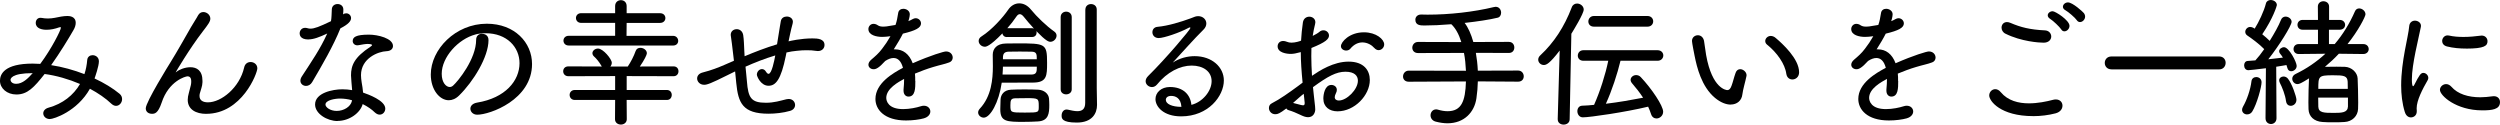 <?xml version="1.0" encoding="UTF-8"?><svg id="b" xmlns="http://www.w3.org/2000/svg" width="798.77" height="39.79" viewBox="0 0 798.77 39.79"><defs><style>.d{fill:#000;stroke-width:0px;}</style></defs><g id="c"><path class="d" d="M15.93,38.04c-1.3,0-2.11-.9-2.11-1.84,0-.72.54-1.48,1.66-1.79,4.58-1.26,7.99-3.99,10.09-7.58-3.68-1.57-7.58-2.69-11.31-3.19-3.36,4.26-5.47,6.55-9.02,6.55-3.01,0-5.25-1.97-5.25-4.4,0-2.11,1.44-5.47,10.45-5.47.81,0,1.62.04,2.42.09,3.59-4.8,6.59-10.77,6.59-11.53,0-.13-.04-.22-.18-.22-.09,0-.22.04-.4.09-1.26.45-2.6.76-3.99.76s-3.46-.36-3.46-2.2c0-.85.54-1.62,1.48-1.62.13,0,.31,0,.49.04.45.09,1.17.18,1.88.18.76,0,1.57-.09,2.24-.22,1.26-.27,2.78-.58,3.99-.58.58,0,2.69.04,2.69,2.2,0,.67-.22,1.48-.76,2.38-1.53,2.65-4.22,7.09-7.09,11.12,3.59.54,7.27,1.57,10.63,2.87.49-1.44.76-2.96.9-4.53.09-1.03.9-1.52,1.71-1.52.99,0,2.02.67,2.02,1.97,0,1.53-1.21,4.98-1.39,5.47,3.1,1.44,5.88,3.14,7.99,4.89.58.49.81,1.08.81,1.71,0,1.12-.85,2.15-1.93,2.15-.45,0-.94-.18-1.44-.63-1.93-1.84-4.31-3.45-6.91-4.84-4.04,7.22-11.53,9.69-12.83,9.69ZM3.37,25.57c0,.31.36,1.21,1.79,1.21,2.06,0,3.77-1.71,5.29-3.41-7,0-7.09,1.88-7.09,2.2Z"/><path class="d" d="M65.9,36.38c-3.27,0-5.92-1.39-5.92-4.49,0-.67.13-1.39.36-2.2.72-2.6.76-2.92.76-3.68,0-1.17-.45-1.62-1.21-1.62-.58,0-5.97,1.44-8.25,8.43-1.17,3.46-2.24,3.54-3.1,3.54-.99,0-1.97-.54-1.97-1.75,0-2.02,7.63-14.27,7.85-14.62,2.47-3.99,4.58-7.81,6.59-11.3.72-1.26,1.84-2.92,2.29-3.81.4-.72,1.03-1.03,1.66-1.03,1.12,0,2.24.9,2.24,2.11,0,.94-.72,1.88-2.38,4.04-4.26,5.52-8.75,13.14-8.7,13.14s.13-.09.27-.18c.76-.67,2.65-1.48,4.44-1.48,2.02,0,3.86,1.03,3.86,4.35v.45c-.04,1.35-.54,2.33-.85,3.59-.09.31-.09.58-.09.81,0,1.39,1.08,2.02,2.69,2.02,4.26,0,10.09-4.67,11.57-11.13.27-1.26,1.17-1.75,2.06-1.75,1.08,0,2.15.76,2.15,2.02,0,1.57-4.93,14.53-16.33,14.53Z"/><path class="d" d="M98.52,12.61c-2.6,0-2.78-1.48-2.78-1.93,0-.9.63-1.79,1.75-1.79.27,0,.54.04.81.13.27.09.58.13.9.13,1.26,0,2.78-.58,6.55-2.38.22-1.21.18-2.33.27-3.77.04-1.17.94-1.71,1.84-1.71s1.79.54,1.84,1.66c0,.45,0,1.03-.09,1.66.31-.27.67-.36,1.03-.36.81,0,1.53.67,1.53,1.53,0,.9-.76,1.93-3.41,3.28-2.2,5.52-5.83,11.75-9.02,17.18-.49.85-1.26,1.21-1.97,1.21-.94,0-1.79-.67-1.79-1.66,0-.4.13-.85.45-1.35,3.23-4.98,5.88-8.75,8.12-13.73-2.51,1.17-4.35,1.88-6.01,1.88ZM107.85,38.67c-3.32,0-7.18-2.33-7.18-5.29,0-3.72,5.65-4.85,8.7-4.85,1.08,0,2.11.09,3.14.27-.13-1.26-.36-4.31-.36-4.71,0-3.23,1.08-5.79,6.19-9.15.31-.22.54-.4.54-.54,0-.04-.09-.36-1.39-.36-.76,0-1.75.18-2.92.4-.13.04-.27.04-.4.04-.9,0-1.48-.67-1.48-1.35,0-1.26.99-2.06,5.2-2.06,2.83,0,7.67,1.17,7.67,3.63,0,.9-.72,1.61-2.06,1.66-2.65.09-8.16,2.24-8.16,7.67,0,.72.09,1.48.22,2.33.18.99.36,2.11.45,3.23,1.57.54,7.09,2.51,7.09,5.11,0,1.03-.76,1.93-1.79,1.93-.49,0-1.03-.22-1.57-.72-.94-.94-2.29-1.88-3.86-2.65-.72,2.74-4.17,5.38-8.03,5.38ZM108.61,31.49c-1.53,0-4.62.49-4.62,1.93,0,.81,1.44,2.02,3.59,2.02,2.29,0,4.44-1.35,4.85-3.14,0-.09.04-.18.04-.27-1.26-.36-2.56-.54-3.86-.54Z"/><path class="d" d="M152.49,36.65c-1.35,0-2.2-.94-2.2-1.93,0-.81.63-1.66,2.11-1.93,9.11-1.48,13.59-7.04,13.59-12.61,0-5.11-4.04-9.56-10.81-9.56-.63,0-1.26.04-1.93.13-.45.04-.9.13-1.35.27-5.47,1.44-10.77,7.22-10.77,12.56,0,2.87,1.44,4.22,2.56,4.22.36,0,.72-.13,1.08-.45,1.62-1.44,7.36-8.52,7.36-14.62,0-1.35.9-1.93,1.84-1.93.72,0,2.11.31,2.11,2.02,0,5.38-4.84,13.23-9.38,17.68-1.08,1.08-2.24,1.53-3.32,1.53-2.92,0-5.74-3.37-5.74-8.21,0-7.99,7.85-16.24,17.9-16.24,8.88,0,14.45,6.01,14.45,12.88,0,11.39-13.46,16.19-17.5,16.19Z"/><path class="d" d="M200.22,31.94l.04,6.15c0,1.12-.94,1.71-1.88,1.71s-1.88-.58-1.88-1.71l.04-6.15h-12.88c-1.12,0-1.66-.81-1.66-1.62,0-.76.54-1.57,1.66-1.57h12.88v-4.44l-14.94.04c-1.12,0-1.66-.81-1.66-1.57,0-.81.54-1.57,1.66-1.57l10.68.04-.13-.22c-.72-1.3-1.79-2.51-2.33-2.96-.36-.31-.54-.72-.54-1.08,0-.76.81-1.48,1.79-1.48,1.62,0,4.4,3.36,4.4,4.53,0,.45-.18.9-.45,1.21h5.56c.94-1.39,1.93-3.28,2.51-4.94.27-.76.85-1.03,1.53-1.03.99,0,2.06.72,2.06,1.75,0,.45-.76,2.06-2.24,4.22l10.77-.04c1.08,0,1.57.76,1.57,1.57,0,.76-.49,1.57-1.57,1.57l-14.98-.04v4.44h12.83c1.08,0,1.57.81,1.57,1.57,0,.81-.49,1.62-1.57,1.62h-12.83ZM181.69,14.54c-1.08,0-1.66-.76-1.66-1.57,0-.76.58-1.53,1.66-1.53h14.85v-4.13h-10.86c-1.08,0-1.66-.76-1.66-1.57,0-.76.58-1.53,1.66-1.53h10.86V1.93c0-1.26.94-1.88,1.84-1.88.94,0,1.84.63,1.84,1.88v2.29h10.68c1.12,0,1.7.76,1.7,1.57,0,.76-.58,1.53-1.7,1.53h-10.68l-.04,4.13h14.85c1.08,0,1.66.81,1.66,1.62,0,.76-.54,1.48-1.66,1.48h-33.33Z"/><path class="d" d="M234.85,22.83c-.94.45-1.75.85-2.38,1.17-5.38,2.69-6.55,3.09-7.49,3.09-1.35,0-2.24-.99-2.24-2.02,0-.81.54-1.62,1.84-1.93,2.83-.72,4.93-1.57,6.82-2.38.72-.31,1.79-.81,3.1-1.35-.49-4.49-.9-7.31-.99-7.94,0-.13-.04-.22-.04-.31,0-1.21.94-1.84,1.93-1.84.9,0,1.84.58,2.06,1.88.22,1.35.27,3.32.36,5.2,0,.45.04.99.09,1.57,3.1-1.3,6.77-2.74,10.36-3.81.85-5.43,1.21-7.4,1.21-7.4.18-1.03,1.03-1.48,1.93-1.48.94,0,1.93.58,1.93,1.7,0,.18-.04.36-.09.58-.54,1.88-1.26,5.47-1.3,5.65.49-.13,3.95-.94,7.63-.94,1.66,0,3.86.13,3.86,2.11,0,.99-.72,1.93-2.11,1.93-.13,0-.27,0-.45-.04-1.08-.18-2.11-.22-3.09-.22s-2.02.04-3.14.18c-1.08.09-2.2.27-3.36.54-.09.36-.13.76-.22,1.12-1.53,7.58-3.23,9.51-5.52,9.51-2.47,0-3.72-3.01-3.72-3.54,0-.94.76-1.79,1.62-1.79.45,0,.94.22,1.3.85.31.49.58.67.81.67,1.03,0,1.84-4.22,2.15-5.88-3.32.99-6.68,2.33-9.51,3.59.13,1.66.36,3.36.45,4.67.4,5.34,1.39,6.86,6.06,6.86,2.65,0,4.53-.63,6.55-1.12.27-.04.49-.09.72-.09,1.3,0,2.06.94,2.06,1.93,0,.76-.49,1.57-1.62,1.88-2.2.63-4.75.9-6.86.9-8.3,0-9.69-3.46-10.32-9.83l-.36-3.68Z"/><path class="d" d="M292.46,25.88c0,2.29,0,4.98-2.2,4.98-.81,0-1.57-.63-1.57-1.88v-.36c.13-1.26.18-2.38.18-3.41-1.84.99-5.7,3.1-5.7,6.06,0,.99.63,3.59,5.38,3.59,2.11,0,4.35-.49,5.61-.9.36-.13.72-.18,1.03-.18,1.3,0,2.06.9,2.06,1.84,0,.85-.63,1.79-2.11,2.2-1.3.36-3.45.67-5.65.67-7,0-9.78-3.54-9.78-6.86,0-5.07,5.65-8.3,8.79-9.96-.54-2.06-1.57-3.14-3-3.14-.81,0-1.66.31-2.65.94-2.02,2.24-2.96,2.65-3.72,2.65-.94,0-1.66-.63-1.66-1.44,0-.49.27-1.08.9-1.61,1.21-1.03,2.38-2.02,3.45-3.46.99-1.26,1.88-2.6,2.69-4.04-.99.13-1.88.22-2.65.22-1.79,0-4.4-.54-4.4-2.51,0-.85.67-1.66,1.62-1.66.45,0,.94.13,1.44.49.45.31,1.08.4,1.79.4.36,0,.85,0,3.81-.54.45-1.3.58-2.15.85-3.77.13-.99.9-1.39,1.66-1.39.99,0,2.06.67,2.06,1.75,0,.04,0,.85-.45,2.2.54-.22,1.03-.45,1.39-.67.31-.18.63-.27.94-.27.94,0,1.7.76,1.7,1.66,0,1.39-1.7,2.29-5.79,3.27-.76,1.53-1.79,3.23-2.92,5.02h.45c2.47,0,4.49,1.44,5.61,4.44,5.83-2.56,9.96-3.77,10.63-3.77,1.39,0,2.15.99,2.15,1.97,0,.63-.36,1.26-1.08,1.52-1.53.58-2.96.81-5.16,1.48-1.97.58-3.99,1.35-5.83,2.11.09.72.09,1.48.09,2.33Z"/><path class="d" d="M314.31,37.59c-.94,0-1.79-.76-1.79-1.66,0-.4.18-.81.54-1.21,3.72-3.95,4.17-9.47,4.17-13.55,0-1.35-.04-2.51-.04-3.41v-.27c0-1.93,1.3-3.54,4.17-3.59,1.3,0,2.47-.04,3.63-.04,9.02,0,9.56.04,9.56,6.19,0,4.08-.04,6.28-4.35,6.33-3.05.04-6.73.04-10.14.04-.9,6.33-3.68,11.17-5.74,11.17ZM321.71,11.84c-.85,0-1.35-.54-1.44-1.17-4.08,4.22-5.25,4.26-5.61,4.26-1.08,0-1.97-.9-1.97-1.84,0-.54.27-1.08.94-1.48,3.32-2.11,6.86-6.1,8.48-8.48.9-1.35,2.2-2.06,3.54-2.06s2.65.63,3.81,2.06c1.75,2.15,4.84,5.16,7.4,6.95.49.36.72.81.72,1.3,0,.99-.9,1.97-1.97,1.97-.54,0-1.39-.22-4.49-3.41.04.18.09.31.09.49,0,.67-.45,1.39-1.44,1.39h-8.07ZM327.36,38.94c-5.79,0-7.76-.04-7.76-4.04,0-1.08.04-2.24.09-3.19.09-1.44,1.08-2.96,3.37-3.05,1.44-.09,2.87-.09,4.31-.09s2.92,0,4.35.09c1.88.09,3.32,1.3,3.45,2.83.04.58.09,1.3.09,2.02,0,2.69-.22,5.11-3.63,5.29-1.48.09-2.87.13-4.26.13ZM320.45,21.31c0,.76-.09,1.61-.13,2.51h9.2c1.75,0,1.75-.99,1.75-2.51h-10.81ZM331.26,18.93c0-1.57,0-2.42-1.75-2.42-1.35-.04-2.51-.04-3.68-.04s-2.33,0-3.59.04c-1.39.04-1.79.72-1.79,1.93v.49h10.81ZM329.78,9.02c.22,0,.4.04.58.13-1.21-1.3-2.38-2.69-3.32-3.86-.45-.54-.85-.76-1.21-.76-.4,0-.76.27-1.12.81-.81,1.21-1.79,2.47-2.87,3.68h7.94ZM327.81,31.36c-1.12,0-2.24,0-3.41.04-1.39.04-1.57.58-1.57,2.24,0,2.33.04,2.33,4.62,2.33s4.44-.04,4.44-2.11c0-2.42-.09-2.51-4.08-2.51ZM338.89,5.47c0-1.17.9-1.75,1.75-1.75.9,0,1.79.58,1.79,1.75v23.06c0,1.08-.9,1.62-1.79,1.62s-1.75-.54-1.75-1.62V5.47ZM346.79,3.05c0-1.17.9-1.75,1.79-1.75.94,0,1.84.58,1.84,1.75v25.12l.09,5.29v.09c0,2.69-1.57,5.61-6.46,5.61s-4.85-1.39-4.85-2.29c0-.94.58-1.88,1.57-1.88.13,0,.27,0,.4.04.99.22,2.11.49,3.05.49,1.44,0,2.51-.58,2.51-2.65l.04-29.83Z"/><path class="d" d="M387.12,25.93c0-3.1-2.69-4.98-6.37-4.98s-7.85,2.06-11.08,6.06c-.45.54-1.03.81-1.61.81-1.03,0-2.02-.81-2.02-1.88,0-.49.22-1.08.81-1.66,5.7-5.61,13.5-14.85,13.5-15.34,0-.13-.09-.18-.18-.18-.13,0-.27.04-.4.13-2.78,1.53-7.94,3.27-9.55,3.27-1.35,0-2.02-.94-2.02-1.84s.54-1.66,1.66-1.75c3.36-.31,7.45-1.57,10.5-2.69,1.3-.54,1.79-.72,2.47-.72,1.53,0,2.6,1.08,2.6,2.33,0,.67-.27,1.35-.9,1.97-3.05,3.01-6.77,7.22-9.83,10.54,2.2-1.44,4.71-2.06,7-2.06,5.56,0,9.33,3.54,9.33,7.76,0,4.98-4.94,11.48-13.64,11.48-5.7,0-8.21-3.14-8.21-5.52,0-2.06,1.79-3.86,4.62-3.86,4.26,0,6.55,2.47,6.86,5.7,3.5-.85,6.46-4.35,6.46-7.58ZM374.2,30.64c-1.21,0-1.71.63-1.71,1.26,0,1.3,1.93,2.24,4.98,2.24-.18-2.83-1.88-3.5-3.27-3.5Z"/><path class="d" d="M416.19,26.42c-.36-3.72-.58-6.86-.58-9.78l-.13.04c-1.26.36-2.24.54-3.05.54-1.3,0-4.22-.36-4.22-2.42,0-.9.63-1.71,1.79-1.71.36,0,.76.09,1.21.27.4.18.9.27,1.44.27,1.21,0,2.6-.45,3.05-.63.09-1.93.31-3.81.58-5.79.18-1.3,1.12-1.88,2.06-1.88s1.93.63,1.93,1.79c0,.18-.04.36-.09.58-.31,1.26-.58,2.51-.76,3.77.9-.45,1.7-.9,2.15-1.3.4-.36.85-.49,1.3-.49.94,0,1.75.76,1.75,1.66,0,1.12-1.03,2.15-5.61,3.99-.04.85-.04,1.75-.04,2.65,0,1.93.09,3.99.22,6.24,2.42-1.66,6.86-4.53,11.71-4.53s6.77,2.78,6.77,5.88c0,4.84-4.84,10-10.32,10-2.56,0-4.53-1.39-4.53-4.08,0-1.26.45-4.35,2.56-4.35.9,0,1.75.58,1.75,1.57,0,.36-.09.72-.31,1.12-.22.45-.36.85-.36,1.21,0,.67.49,1.08,1.3,1.08,2.56,0,6.1-3.54,6.1-6.33,0-1.57-1.08-2.87-3.99-2.87s-5.65,1.48-10.36,4.93c.13,1.57.36,3.23.54,5.02.09.76.18,1.53.18,2.11,0,.85-.49,2.47-2.29,2.47-.81,0-1.57-.31-2.6-.81-1.03-.49-2.38-1.08-3.63-1.44-.36-.09-.58-.31-.72-.54-2.15,1.62-2.74,1.84-3.54,1.84-1.26,0-2.02-1.03-2.02-1.97,0-.63.27-1.21.94-1.53,2.56-1.3,5.52-3.41,8.39-5.52l1.44-1.08ZM415.74,33.56c.22.04.45.09.58.09.4,0,.54-.18.54-.76,0-.36-.31-2.78-.31-2.92-.81.58-2.06,1.75-3.41,2.92l2.6.67ZM439.07,15.3c-.72-.85-2.15-1.75-3.77-1.75-1.26,0-2.65.54-3.9,2.06-.31.36-.81.54-1.3.54-.81,0-1.66-.54-1.66-1.39,0-1.35,2.69-4.44,7.36-4.44,3.9,0,6.46,2.24,6.46,3.86,0,1.03-.85,1.84-1.79,1.84-.45,0-.94-.22-1.39-.72Z"/><path class="d" d="M472.18,26.02c-.04,1.75-.18,3.59-.45,5.38-.63,4.44-3.9,7.99-9.24,7.99-1.17,0-2.42-.18-3.81-.54-1.12-.31-1.61-1.17-1.61-2.02,0-.94.67-1.88,1.75-1.88.18,0,.4,0,.63.09,1.03.31,2.11.49,3.05.49,4.4,0,5.7-3.1,5.88-9.51l-18.26.09c-1.26,0-1.84-.81-1.84-1.66,0-.94.67-1.88,1.84-1.88l18.26.04c-.09-1.93-.27-3.86-.63-5.7l-14.67.04c-1.26,0-1.84-.85-1.84-1.71,0-.9.67-1.84,1.84-1.84l13.82.04c-.76-2.47-1.84-4.44-3.19-5.7-3.18.27-6.24.4-8.57.4-1.21,0-2.92,0-2.92-1.84,0-.85.63-1.66,1.84-1.66h.04c.67,0,1.35.04,2.02.04,7,0,14.67-.85,21.17-2.42.22-.04.4-.09.58-.09,1.17,0,1.75.99,1.75,1.88,0,.72-.36,1.44-1.12,1.61-2.6.63-6.46,1.21-10.54,1.66,1.12,1.44,2.06,3.54,2.78,6.1l11.35-.04c1.17,0,1.75.9,1.75,1.79s-.54,1.75-1.75,1.75l-10.54-.04c.31,1.79.54,3.68.63,5.7l12.88-.04c1.17,0,1.79.94,1.79,1.84s-.58,1.71-1.79,1.71l-12.88-.09Z"/><path class="d" d="M497.7,38.09l.63-21.94c-3.19,4.17-4.26,4.62-5.07,4.62-.99,0-1.79-.81-1.79-1.7,0-.49.22-.99.67-1.39,4.35-4.04,7.67-9.11,10.05-15.34.31-.85.99-1.21,1.71-1.21,1.03,0,2.11.81,2.11,1.93,0,1.3-3.28,6.64-3.95,7.72l-.54,27.32c0,1.17-.99,1.71-1.93,1.71s-1.88-.54-1.88-1.66v-.04ZM517.76,19.42c-.99,4.13-2.74,9.51-4.67,13.73,4.08-.49,8.21-1.21,11.89-1.93-1.08-1.66-2.29-3.19-3.5-4.58-.31-.36-.49-.76-.49-1.12,0-.85.85-1.53,1.75-1.53.54,0,1.08.18,1.52.67,3.46,3.68,7.13,9.11,7.13,11.04,0,1.26-1.08,2.15-2.11,2.15-.72,0-1.44-.4-1.75-1.39-.27-.81-.58-1.61-.94-2.38-7.22,1.75-18.62,3.41-20.86,3.41-1.12,0-1.75-.99-1.75-1.97,0-.85.49-1.71,1.53-1.75,1.26-.04,2.51-.13,3.81-.27,1.93-4.35,3.63-9.69,4.53-14.09h-7.94c-1.21,0-1.79-.81-1.79-1.62,0-.9.63-1.75,1.79-1.75h23.69c1.21,0,1.84.85,1.84,1.66,0,.85-.63,1.71-1.84,1.71h-11.84ZM509.28,8.52c-1.21,0-1.79-.81-1.79-1.66s.63-1.75,1.79-1.75h17.09c1.21,0,1.84.85,1.84,1.71s-.63,1.7-1.84,1.7h-17.09Z"/><path class="d" d="M552.97,33.42c-1.48,0-3.23-.67-5.02-2.15-4.35-3.63-5.79-9.87-6.5-13.37-.04-.18-.85-4.22-.85-4.8,0-1.17.94-1.84,1.88-1.84.85,0,1.7.54,1.97,1.79.27,1.44.4,3.1.67,4.53,1.93,10.86,6.5,11.21,6.77,11.21.54,0,.99-.36,1.35-1.39.45-1.17.76-2.65,1.3-4.13.27-.81.85-1.17,1.48-1.17.94,0,2.02.9,2.02,1.93,0,.09-.04.22-.04.31-.31,1.62-1.12,4.26-1.3,5.83-.22,1.97-1.71,3.23-3.72,3.23ZM570.74,23.6c-.4-3.18-3.05-6.86-6.1-9.29-.45-.36-.63-.76-.63-1.21,0-.81.76-1.62,1.75-1.62.49,0,1.08.18,1.62.67,2.06,1.75,7.45,6.59,7.45,10.95,0,1.48-1.08,2.29-2.15,2.29-.9,0-1.75-.58-1.93-1.79Z"/><path class="d" d="M606.49,25.88c0,2.29,0,4.98-2.2,4.98-.81,0-1.57-.63-1.57-1.88v-.36c.13-1.26.18-2.38.18-3.41-1.84.99-5.7,3.1-5.7,6.06,0,.99.63,3.59,5.38,3.59,2.11,0,4.35-.49,5.61-.9.36-.13.72-.18,1.03-.18,1.3,0,2.06.9,2.06,1.84,0,.85-.63,1.79-2.11,2.2-1.3.36-3.45.67-5.65.67-7,0-9.78-3.54-9.78-6.86,0-5.07,5.65-8.3,8.79-9.96-.54-2.06-1.57-3.14-3.01-3.14-.81,0-1.66.31-2.65.94-2.02,2.24-2.96,2.65-3.72,2.65-.94,0-1.66-.63-1.66-1.44,0-.49.27-1.08.9-1.61,1.21-1.03,2.38-2.02,3.45-3.46.99-1.26,1.88-2.6,2.69-4.04-.99.13-1.88.22-2.65.22-1.79,0-4.4-.54-4.4-2.51,0-.85.67-1.66,1.62-1.66.45,0,.94.13,1.44.49.45.31,1.08.4,1.79.4.36,0,.85,0,3.81-.54.45-1.3.58-2.15.85-3.77.13-.99.9-1.39,1.66-1.39.99,0,2.06.67,2.06,1.75,0,.04,0,.85-.45,2.2.54-.22,1.03-.45,1.39-.67.31-.18.63-.27.94-.27.94,0,1.71.76,1.71,1.66,0,1.39-1.71,2.29-5.79,3.27-.76,1.53-1.79,3.23-2.92,5.02h.45c2.47,0,4.49,1.44,5.61,4.44,5.83-2.56,9.96-3.77,10.63-3.77,1.39,0,2.15.99,2.15,1.97,0,.63-.36,1.26-1.08,1.52-1.52.58-2.96.81-5.16,1.48-1.97.58-3.99,1.35-5.83,2.11.09.72.09,1.48.09,2.33Z"/><path class="d" d="M649.61,37.1c-10.45,0-14.04-4.85-14.04-6.59,0-1.08.85-2.02,1.93-2.02.58,0,1.21.27,1.79.99,2.24,2.69,5.61,3.54,8.97,3.54,2.83,0,5.61-.58,7.67-1.12.31-.09.63-.13.9-.13,1.39,0,2.15.94,2.15,1.97s-.67,2.06-2.2,2.47c-2.24.58-4.71.9-7.18.9ZM652.97,13.64c-1.44,0-7.13-.36-12.2-2.87-.85-.4-1.26-1.21-1.26-1.93,0-.94.63-1.79,1.75-1.79.31,0,.72.09,1.12.27,3.23,1.39,6.19,2.15,10.95,2.38,1.35.04,2.06,1.03,2.06,1.97s-.76,1.97-2.42,1.97ZM658.58,9.38c-.54-.81-2.6-2.78-3.5-3.32-.58-.36-.81-.76-.81-1.17,0-.67.72-1.3,1.57-1.3s5.38,2.87,5.38,4.67c0,.94-.81,1.75-1.62,1.75-.4,0-.76-.18-1.03-.63ZM663.56,6.46c-.54-.81-2.74-2.69-3.63-3.18-.58-.31-.81-.72-.81-1.12,0-.72.72-1.39,1.62-1.39,1.48,0,4.71,2.96,5.07,3.41.27.36.4.76.4,1.12,0,.94-.81,1.75-1.62,1.75-.4,0-.76-.18-1.03-.58Z"/><path class="d" d="M674.64,22.16c-1.44,0-2.15-1.03-2.15-2.06s.72-2.06,2.15-2.06h34.41c1.39,0,2.06,1.03,2.06,2.02,0,1.08-.72,2.11-2.06,2.11h-34.41Z"/><path class="d" d="M717.98,36.56c-.85,0-1.62-.58-1.62-1.48,0-.31.09-.63.31-1.03,1.21-2.06,2.38-5.43,2.69-8.08.09-.9.81-1.35,1.53-1.35.85,0,1.7.58,1.7,1.66,0,1.48-1.48,6.95-2.96,9.33-.4.67-1.03.94-1.66.94ZM723.85,37.77l.13-15.97c-2.74.36-5.38.63-5.61.63-.9,0-1.35-.76-1.35-1.57,0-.67.36-1.35,1.17-1.39l2.42-.18c.9-.99,1.88-2.2,2.83-3.59-1.53-1.61-4.17-3.54-5.34-4.31-.49-.31-.72-.76-.72-1.21,0-.76.67-1.57,1.57-1.57.67,0,1.35.45,1.44.54,1.3-2.06,2.96-5.52,3.59-8.03.18-.76.85-1.12,1.53-1.12.94,0,1.97.63,1.97,1.62,0,.22-1.17,4.17-4.67,9.33.85.67,1.71,1.44,2.38,2.11,1.48-2.38,2.87-4.84,3.63-6.77.27-.67.85-.99,1.44-.99.94,0,1.93.72,1.93,1.66,0,1.26-4.13,7.81-7.45,11.98l4.67-.54c-.31-.49-.58-.9-.9-1.26-.22-.27-.31-.54-.31-.76,0-.72.81-1.3,1.57-1.3,1.57,0,4.04,4.76,4.04,5.97,0,.99-.9,1.71-1.75,1.71-.54,0-1.03-.31-1.21-.99-.09-.31-.18-.67-.31-.99-.81.13-1.97.36-3.27.54l.09,16.46c0,1.21-.9,1.84-1.75,1.84-.9,0-1.75-.63-1.75-1.79v-.04ZM730.4,32.34c-.22-1.97-1.26-4.53-1.97-5.88-.13-.27-.22-.54-.22-.81,0-.72.67-1.21,1.39-1.21.49,0,1.03.22,1.39.67,1.3,1.57,2.74,5.79,2.74,6.77,0,1.21-.94,1.93-1.84,1.93-.67,0-1.35-.45-1.48-1.48ZM747.27,17.18c-1.39,1.48-2.87,2.87-4.44,4.17,1.26-.04,2.47-.04,3.68-.04.9,0,1.79,0,2.69.04,2.24.09,3.99,1.88,4.08,3.68.09,2.02.18,5.25.18,7.76,0,.76-.04,1.44-.04,2.02-.09,2.24-1.84,4.04-4.35,4.17-1.03.09-2.33.09-3.54.09s-2.47,0-3.45-.09c-2.78-.18-4.4-1.79-4.49-4.08,0-.67-.04-1.39-.04-2.2,0-2.56.09-5.47.18-7.36,0-.13.04-.22.04-.31-2.51,1.57-3.14,1.84-3.72,1.84-.94,0-1.66-.85-1.66-1.71,0-.58.31-1.17,1.08-1.53,3.54-1.7,6.73-3.9,9.51-6.46l-8.52.09c-1.12,0-1.66-.81-1.66-1.57,0-.81.54-1.61,1.66-1.61h6.15v-4.58h-4.89c-1.12,0-1.66-.76-1.66-1.57,0-.76.54-1.57,1.66-1.57h4.89l-.04-4.26c0-1.12.9-1.7,1.75-1.7.94,0,1.84.58,1.84,1.7v4.26h3.37c1.17,0,1.75.81,1.75,1.57,0,.81-.58,1.57-1.75,1.57h-3.41v4.58h1.84c2.6-3.05,4.75-6.55,6.46-10.45.27-.67.81-.94,1.35-.94.99,0,2.02.85,2.02,1.88,0,.72-2.33,5.29-5.74,9.51h5.02c1.17,0,1.75.81,1.75,1.61,0,.76-.58,1.57-1.75,1.57l-7.76-.09ZM740.68,31.18c0,1.17,0,2.24.04,2.92.09,1.93,1.75,1.97,4.98,1.97,2.56,0,4.4-.09,4.49-2.02v-2.87h-9.51ZM750.14,28.4c0-.9-.04-1.75-.04-2.29-.09-1.93-1.3-2.06-4.71-2.06-4.62,0-4.67.31-4.67,4.35h9.42Z"/><path class="d" d="M768.36,35.8c-.85-2.74-1.17-5.65-1.17-8.52,0-7.85,2.29-15.48,2.56-18.84.09-1.3.99-1.84,1.84-1.84.94,0,1.93.63,1.93,1.66,0,.13,0,.22-.04.36-.72,3.68-2.87,11.89-2.87,16.73,0,1.3.13,2.2.4,2.2.09,0,.22-.13.36-.4,1.66-3.27,2.11-3.86,2.92-3.86s1.57.76,1.57,1.57c0,.22-.04.49-.18.72-1.66,2.87-3.54,6.5-3.54,9.02,0,.22.04.49.04.76v.22c0,1.39-1.08,1.93-1.88,1.93-.76,0-1.57-.49-1.93-1.71ZM793.08,35.26c-8.3,0-13.5-4.71-13.5-6.55,0-.99.94-1.84,1.97-1.84.58,0,1.17.27,1.7.85,2.02,2.33,5.38,3.36,9.24,3.36,1.21,0,2.51-.13,3.86-.31.18-.04.31-.04.45-.04,1.3,0,1.97.9,1.97,1.88,0,2.38-2.56,2.65-5.7,2.65ZM787.96,15.52c-2.02,0-4.17-.18-6.1-.67-1.12-.27-1.57-1.03-1.57-1.75,0-.9.72-1.79,1.7-1.79.18,0,.31,0,.45.04,1.57.36,3.14.45,4.67.45,1.88,0,3.72-.18,5.43-.4.13,0,.27-.04.36-.04,1.21,0,1.88.9,1.88,1.79,0,1.44-.9,2.38-6.82,2.38Z"/></g></svg>